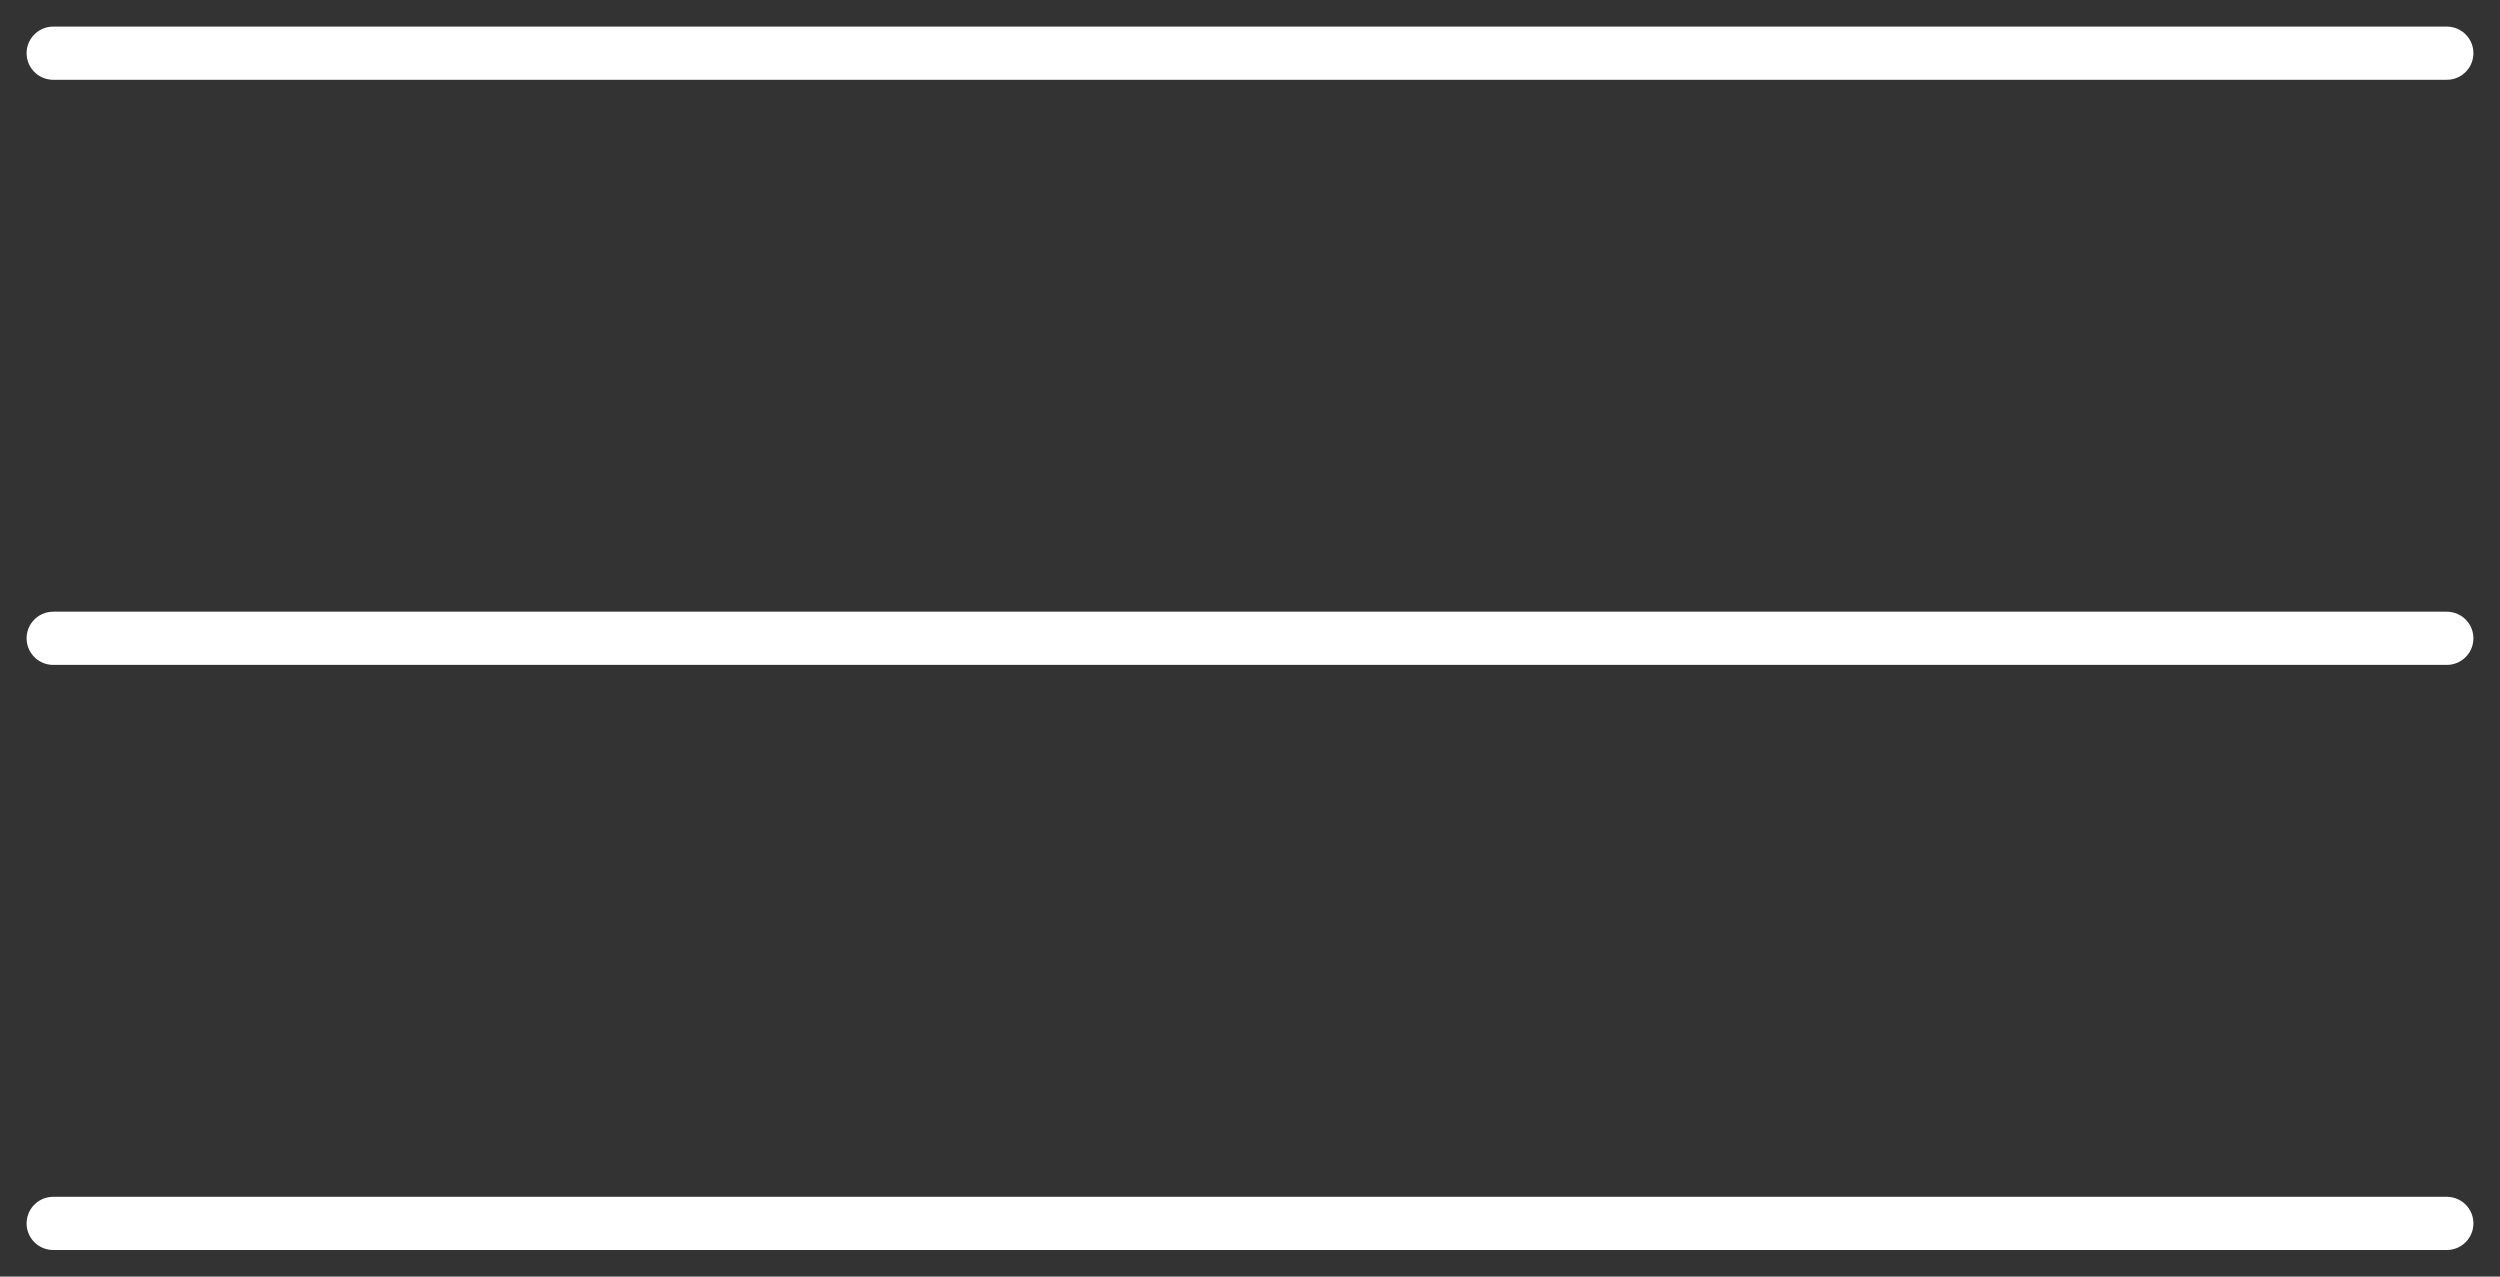 <?xml version="1.0" encoding="UTF-8"?> <svg xmlns="http://www.w3.org/2000/svg" width="47" height="24" viewBox="0 0 47 24" fill="none"><rect x="0" y="0" width="47" height="24" fill="#333333" stroke="none"/><path d="M1 1H46" stroke="white" stroke-linecap="round"></path><path d="M1 12H46" stroke="white" stroke-linecap="round"></path><path d="M1 23H46" stroke="white" stroke-linecap="round"></path></svg> 